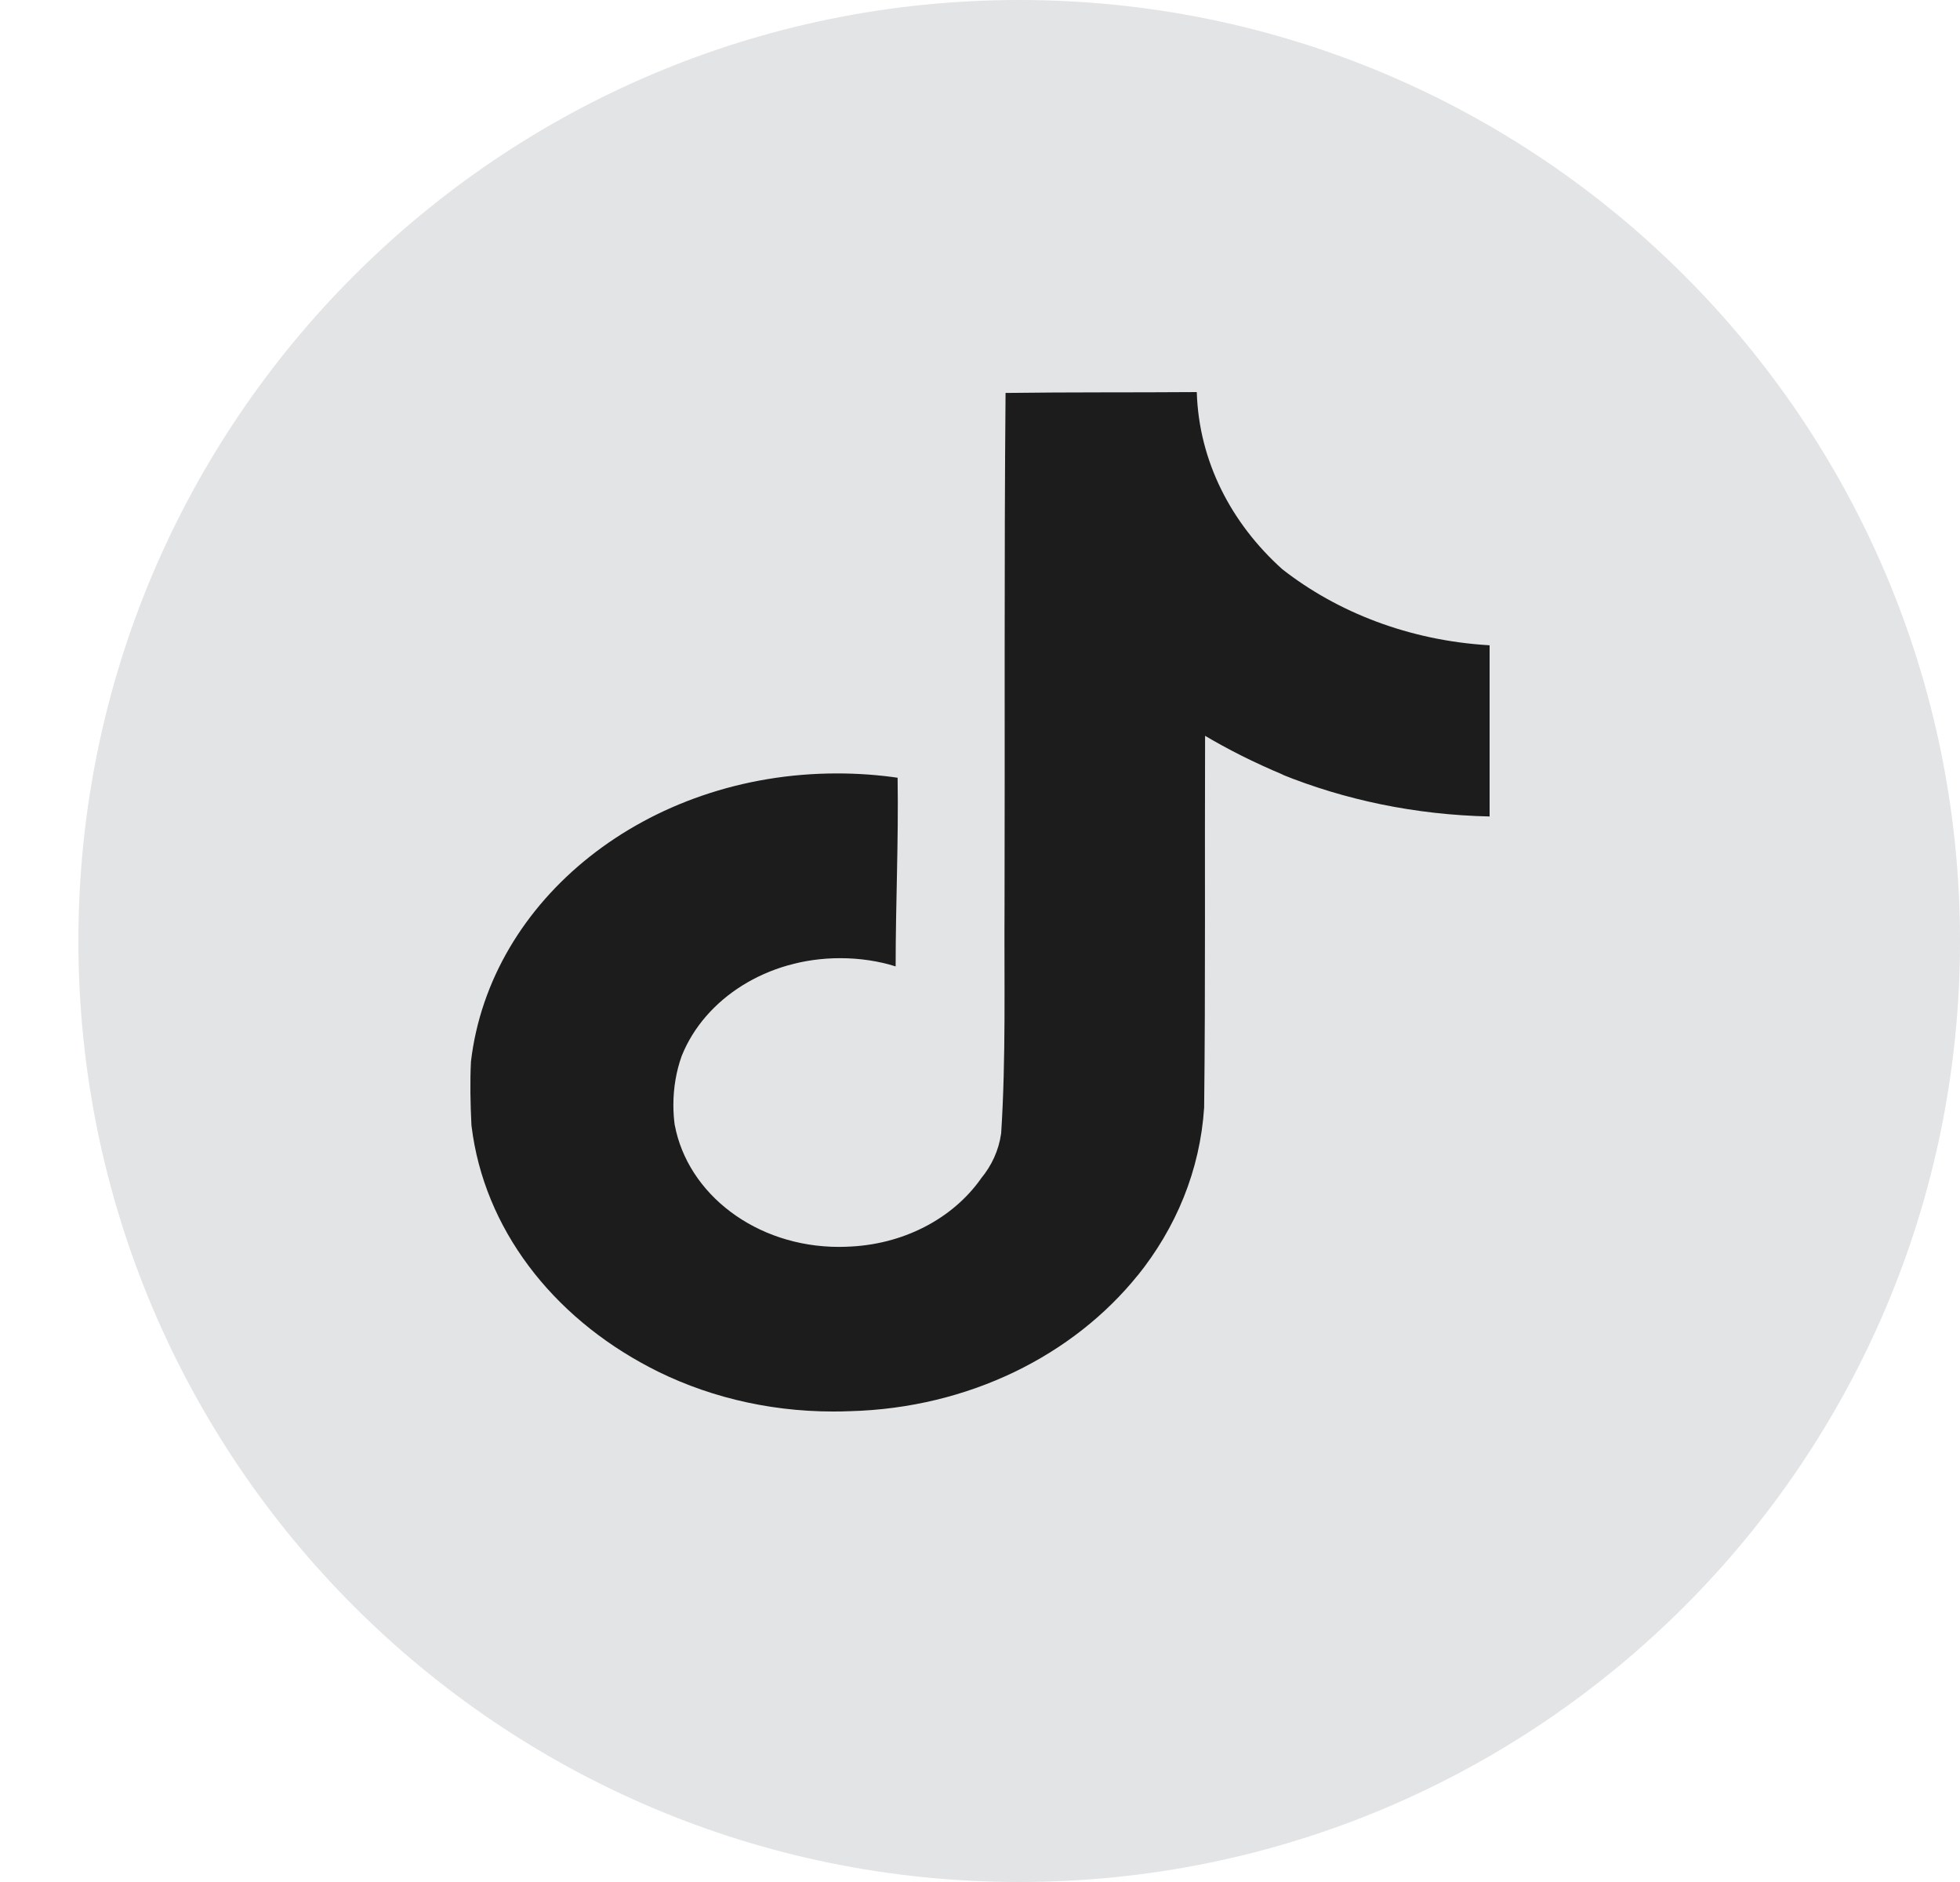 <svg width="25" height="24" viewBox="0 0 25 24" fill="none" xmlns="http://www.w3.org/2000/svg">
<path d="M13 24C19.627 24 25 18.627 25 12C25 5.373 19.627 0 13 0C6.373 0 1 5.373 1 12C1 18.627 6.373 24 13 24Z" fill="#e3e4e6"/>
<path d="M12.828 5.011C13.644 5 14.455 5.006 15.265 5C15.292 5.881 15.703 6.673 16.357 7.26L16.356 7.259C17.06 7.81 17.976 8.167 18.986 8.228L19 8.229V10.412C18.046 10.391 17.149 10.2 16.34 9.872L16.381 9.886C15.99 9.723 15.659 9.555 15.345 9.368L15.371 9.383C15.365 10.965 15.377 12.547 15.359 14.123C15.307 14.926 15 15.659 14.507 16.271L14.517 16.257C13.693 17.283 12.358 17.956 10.84 17.996H10.833C10.771 17.999 10.699 18 10.626 18C9.763 18 8.956 17.791 8.269 17.428L8.289 17.438C7.038 16.784 6.175 15.665 6.015 14.363L6.013 14.345C6 14.074 5.994 13.803 6.007 13.538C6.251 11.466 8.249 9.863 10.677 9.863C10.95 9.863 11.217 9.883 11.477 9.922L11.449 9.918C11.462 10.72 11.424 11.522 11.424 12.324C11.213 12.257 10.97 12.219 10.716 12.219C9.784 12.219 8.991 12.736 8.698 13.459L8.693 13.472C8.627 13.657 8.589 13.87 8.589 14.09C8.589 14.18 8.595 14.268 8.607 14.355L8.606 14.344C8.772 15.231 9.647 15.901 10.702 15.901C10.732 15.901 10.762 15.9 10.792 15.899H10.788C11.518 15.88 12.151 15.539 12.509 15.035L12.514 15.027C12.648 14.866 12.739 14.67 12.769 14.458L12.77 14.452C12.832 13.483 12.807 12.518 12.813 11.549C12.819 9.365 12.807 7.187 12.826 5.01L12.828 5.011Z" fill="#1c1c1c"/>
</svg>
